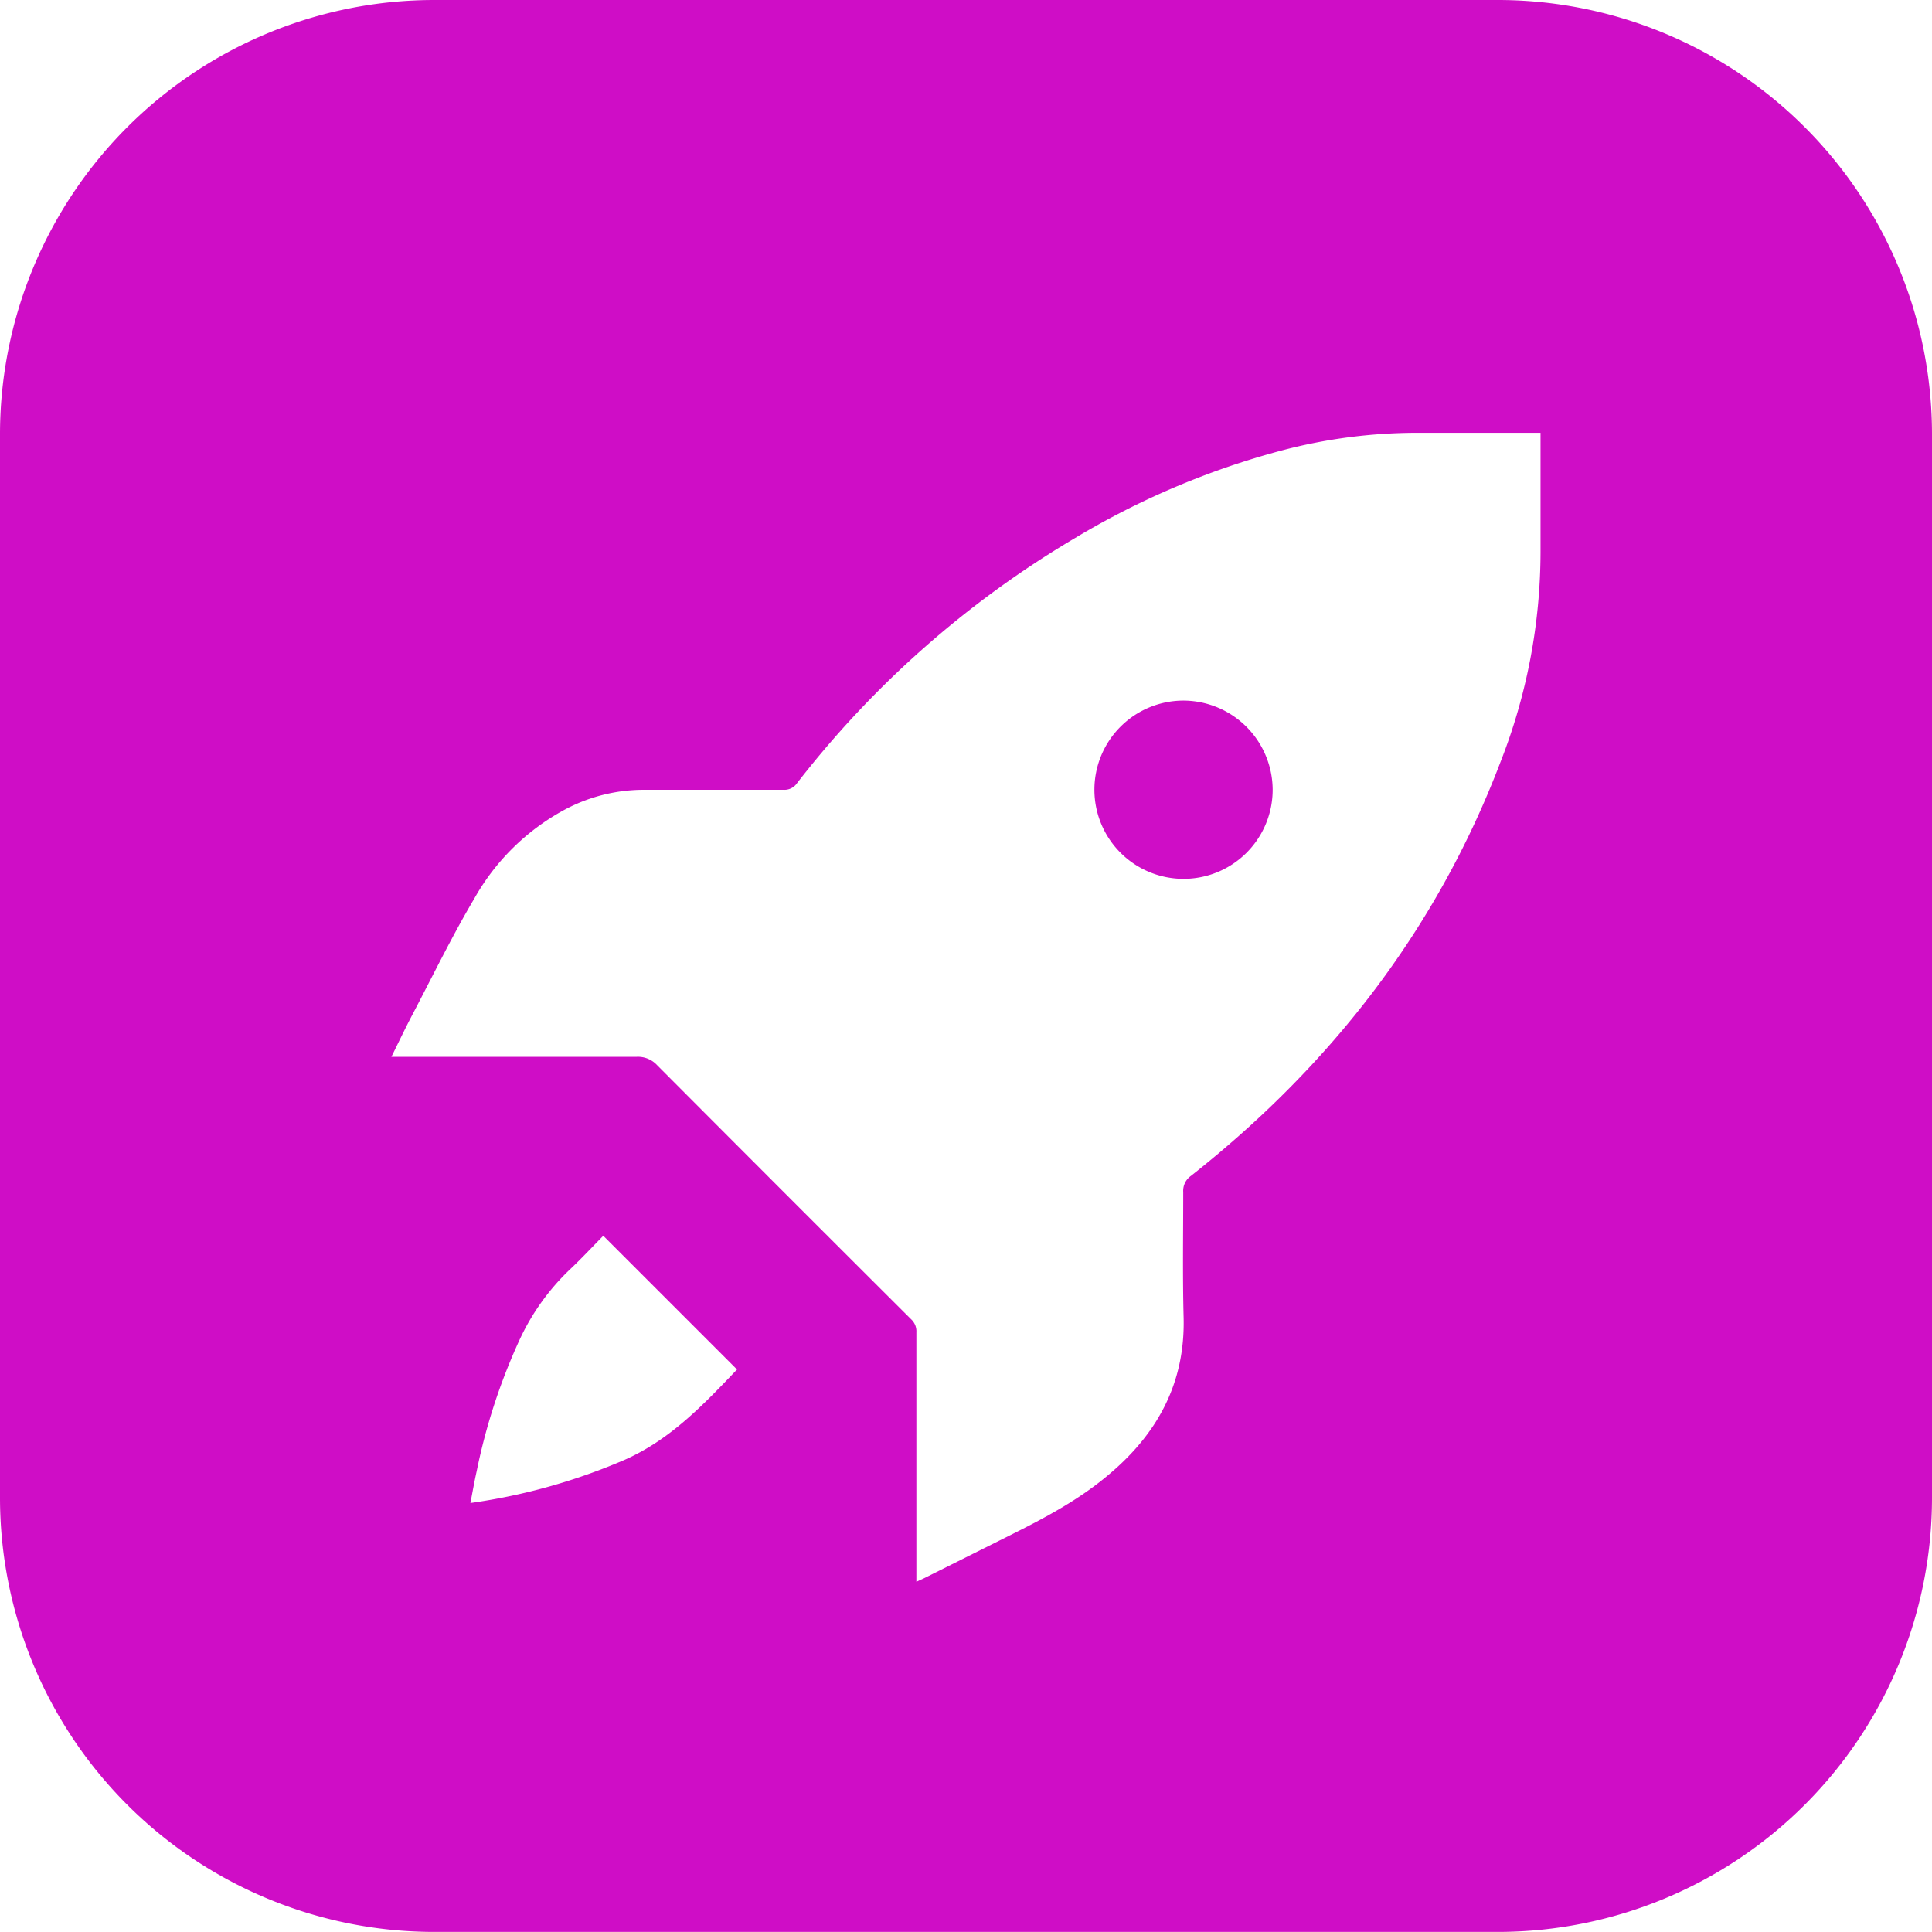 <?xml version="1.0" encoding="UTF-8"?> <svg xmlns="http://www.w3.org/2000/svg" viewBox="0 0 248.19 248.18"><defs><style>.a{fill:#cf0dc6;}</style></defs><path class="a" d="M163.49,101.44A11.45,11.45,0,1,1,152,90,11.5,11.5,0,0,1,163.49,101.44Z"></path><path class="a" d="M192.41,0H55.8A55.8,55.8,0,0,0,0,55.8V192.39a55.79,55.79,0,0,0,55.79,55.79H192.4a55.79,55.79,0,0,0,55.79-55.79V55.8A55.79,55.79,0,0,0,192.41,0ZM80.11,187.59a77.12,77.12,0,0,1-19.68,5.49c.28-1.43.51-2.77.81-4.1a77.24,77.24,0,0,1,5.48-16.81,29.68,29.68,0,0,1,6.47-9.07c1.48-1.39,2.87-2.89,4.31-4.35l17.18,17.18C90.37,180.45,86.07,185,80.11,187.59ZM192.76,97.88c-8.19,21.5-21.8,39-39.76,53.17a2.34,2.34,0,0,0-1,2.08c0,5.37-.09,10.73.05,16.1.22,8.58-3.48,15.17-9.94,20.47-4,3.32-8.66,5.69-13.31,8l-10,5c-.3.15-.61.28-1.08.5v-1.73q0-15.16,0-30.32a2.09,2.09,0,0,0-.64-1.64q-16.36-16.31-32.66-32.67a3.35,3.35,0,0,0-2.61-1.08c-10.11,0-20.21,0-30.32,0H50.28c.93-1.87,1.76-3.63,2.67-5.36,2.63-5,5.11-10.13,8-15a29.23,29.23,0,0,1,11.45-11.31,21.59,21.59,0,0,1,10.25-2.63q9,0,18,0a1.94,1.94,0,0,0,1.73-.84A126.89,126.89,0,0,1,138,69.18a103.13,103.13,0,0,1,26.43-11.25,68.13,68.13,0,0,1,17.64-2.33H197.9v1.12c0,4.74,0,9.48,0,14.22A74.08,74.08,0,0,1,192.76,97.88Z"></path></svg> 